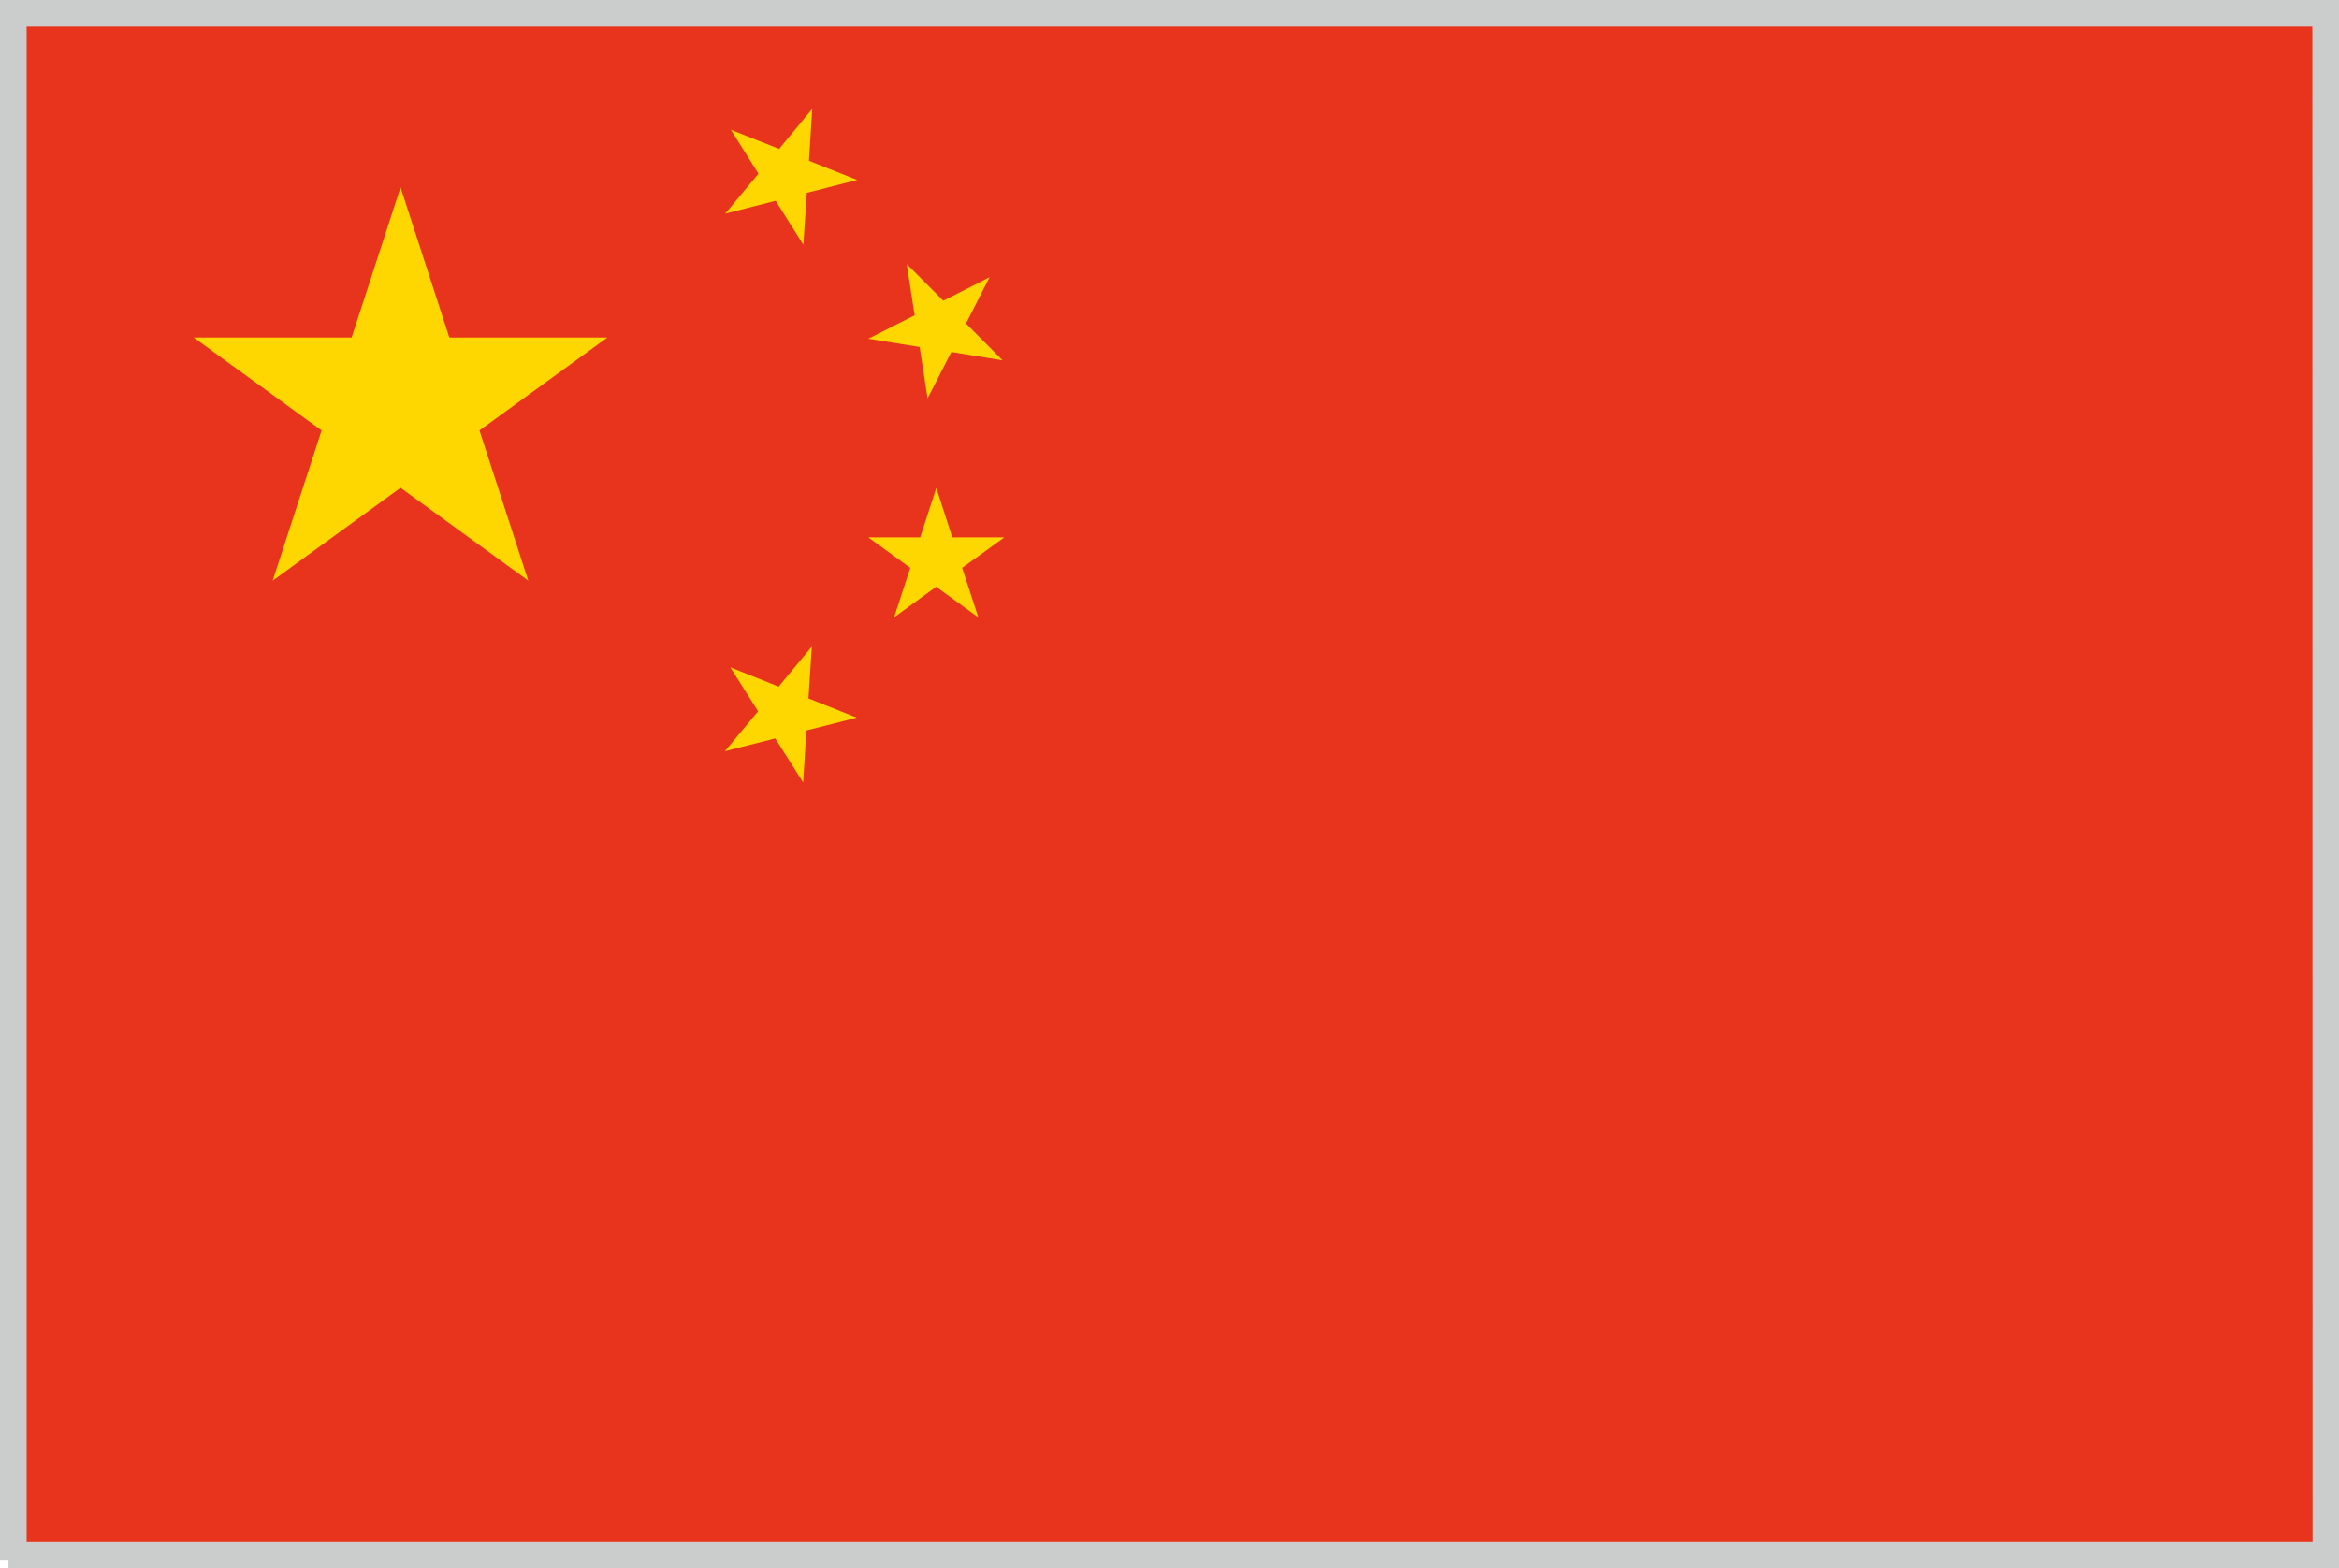 <?xml version="1.0" encoding="utf-8"?>
<!-- Generator: Adobe Illustrator 16.0.3, SVG Export Plug-In . SVG Version: 6.00 Build 0)  -->
<!DOCTYPE svg PUBLIC "-//W3C//DTD SVG 1.1//EN" "http://www.w3.org/Graphics/SVG/1.1/DTD/svg11.dtd">
<svg version="1.1" id="レイヤー_1" xmlns="http://www.w3.org/2000/svg" xmlns:xlink="http://www.w3.org/1999/xlink" x="0px"
	 y="0px" width="34.519px" height="23.144px" viewBox="0 0 34.519 23.144" enable-background="new 0 0 34.519 23.144"
	 xml:space="preserve">
<g>
	<g>
		<path fill="#1E191A" d="M0.125,23.019V0.125h34.269v22.823v0.07H0.125z M34.324,22.948v-0.072V22.948z M0.268,22.876h33.984V0.265
			H0.268V22.876z"/>
		<rect x="0.195" y="0.196" fill="#E8341D" width="34.128" height="22.752"/>
		<polygon fill="#FFD700" points="5.911,2.765 6.631,4.981 8.964,4.981 7.076,6.353 7.796,8.57 5.911,7.199 4.024,8.57 4.746,6.353 
			2.858,4.981 5.189,4.981 		"/>
		<polygon fill="#FFD700" points="11.987,1.606 11.939,2.373 12.65,2.656 11.907,2.846 11.856,3.612 11.447,2.963 10.703,3.153 
			11.193,2.563 10.786,1.915 11.498,2.198 		"/>
		<polygon fill="#FFD700" points="14.604,4.091 14.256,4.774 14.796,5.318 14.04,5.195 13.689,5.879 13.572,5.121 12.814,4.999 
			13.498,4.653 13.381,3.896 13.921,4.438 		"/>
		<polygon fill="#FFD700" points="13.818,7.201 14.054,7.931 14.822,7.931 14.199,8.381 14.438,9.112 13.816,8.66 13.195,9.111 
			13.434,8.381 12.814,7.931 13.58,7.931 		"/>
		<polygon fill="#FFD700" points="11.981,9.542 11.931,10.308 12.645,10.592 11.9,10.781 11.853,11.548 11.441,10.898 
			10.697,11.087 11.188,10.498 10.778,9.849 11.491,10.134 		"/>
	</g>
	<path fill="#1E191A" stroke="#CBCCCC" stroke-width="0.25" stroke-miterlimit="10" d="M0.125,23.019V0.125h34.269v22.823v0.07
		H0.125z M34.324,22.948v-0.071V22.948z M0.268,22.877h33.986L34.251,0.266H0.268V22.877z"/>
</g>
</svg>
